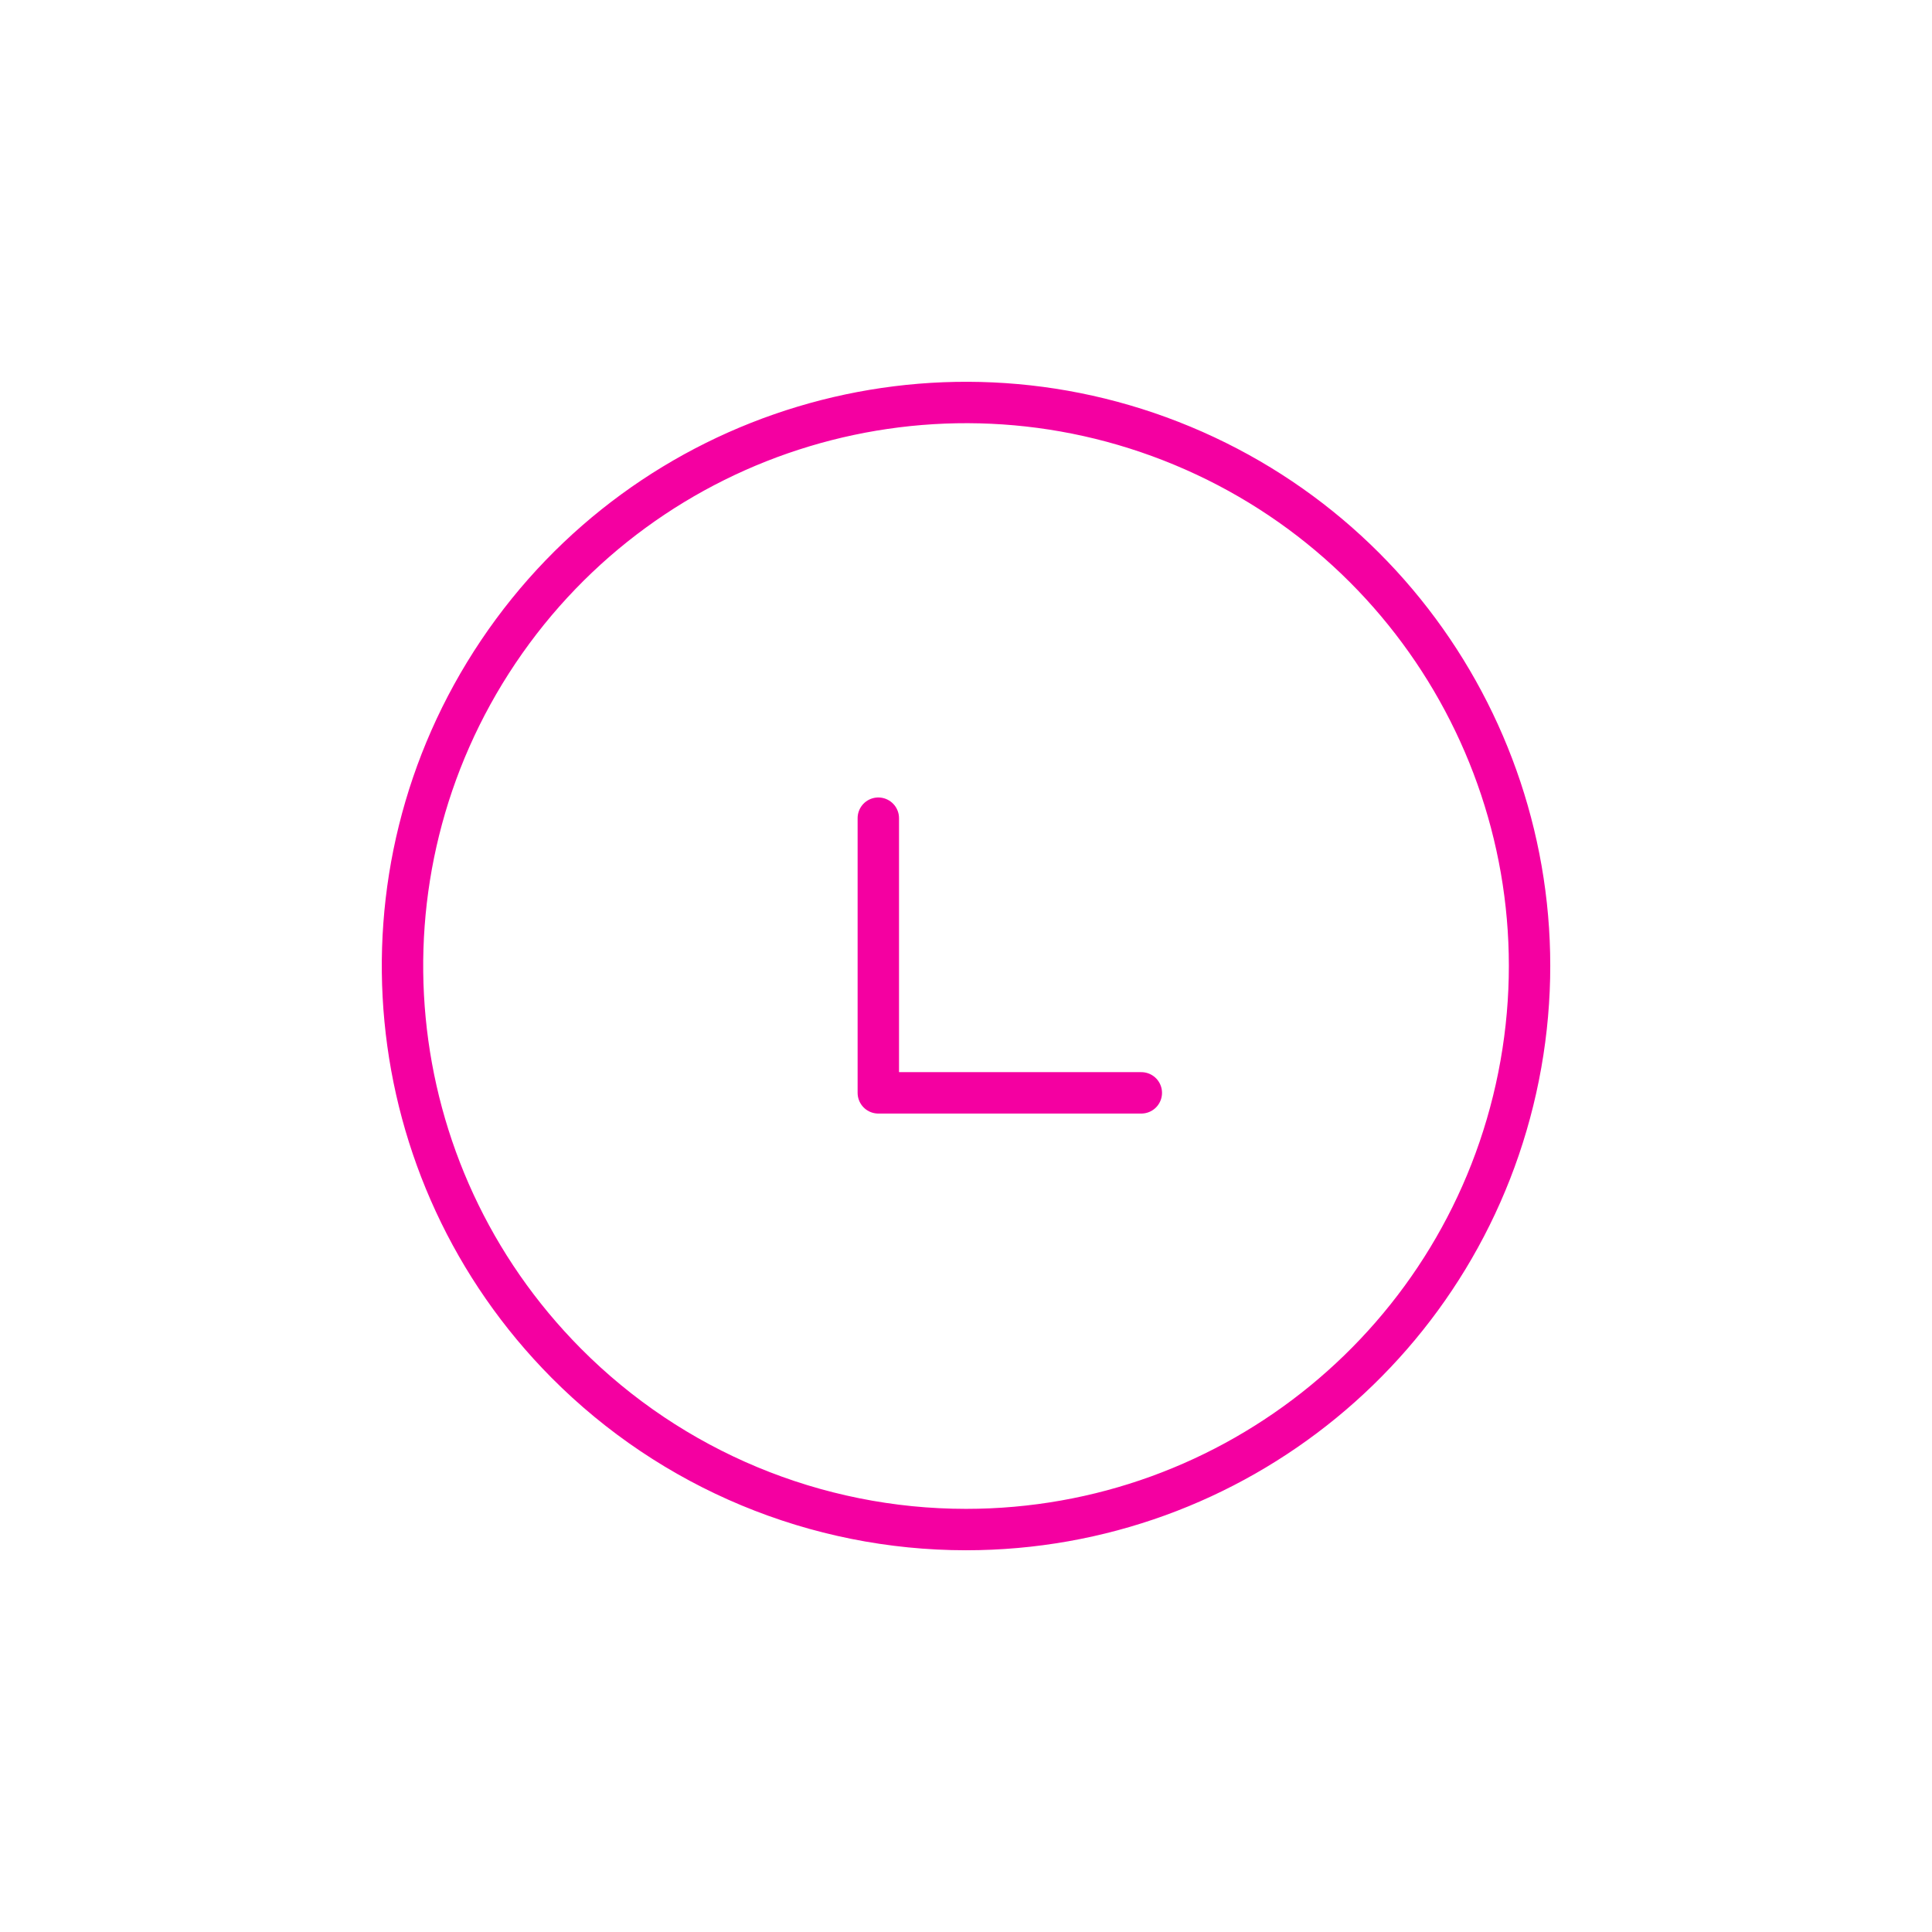 <?xml version="1.0" encoding="UTF-8"?> <svg xmlns="http://www.w3.org/2000/svg" width="70" height="70" viewBox="0 0 70 70" fill="none"> <path fill-rule="evenodd" clip-rule="evenodd" d="M34.999 55.419C44.733 55.419 53.114 48.548 55.021 39.003C56.929 29.458 51.832 19.893 42.846 16.153C33.859 12.412 23.482 15.536 18.053 23.616C12.625 31.696 13.655 42.484 20.515 49.39C24.347 53.248 29.561 55.418 34.999 55.419Z" stroke="#F400A1" stroke-width="1.5" stroke-linecap="round" stroke-linejoin="round"></path> <path d="M31.823 29.644V39.596H41.352" stroke="#F400A1" stroke-width="1.5" stroke-linecap="round" stroke-linejoin="round"></path> </svg> 